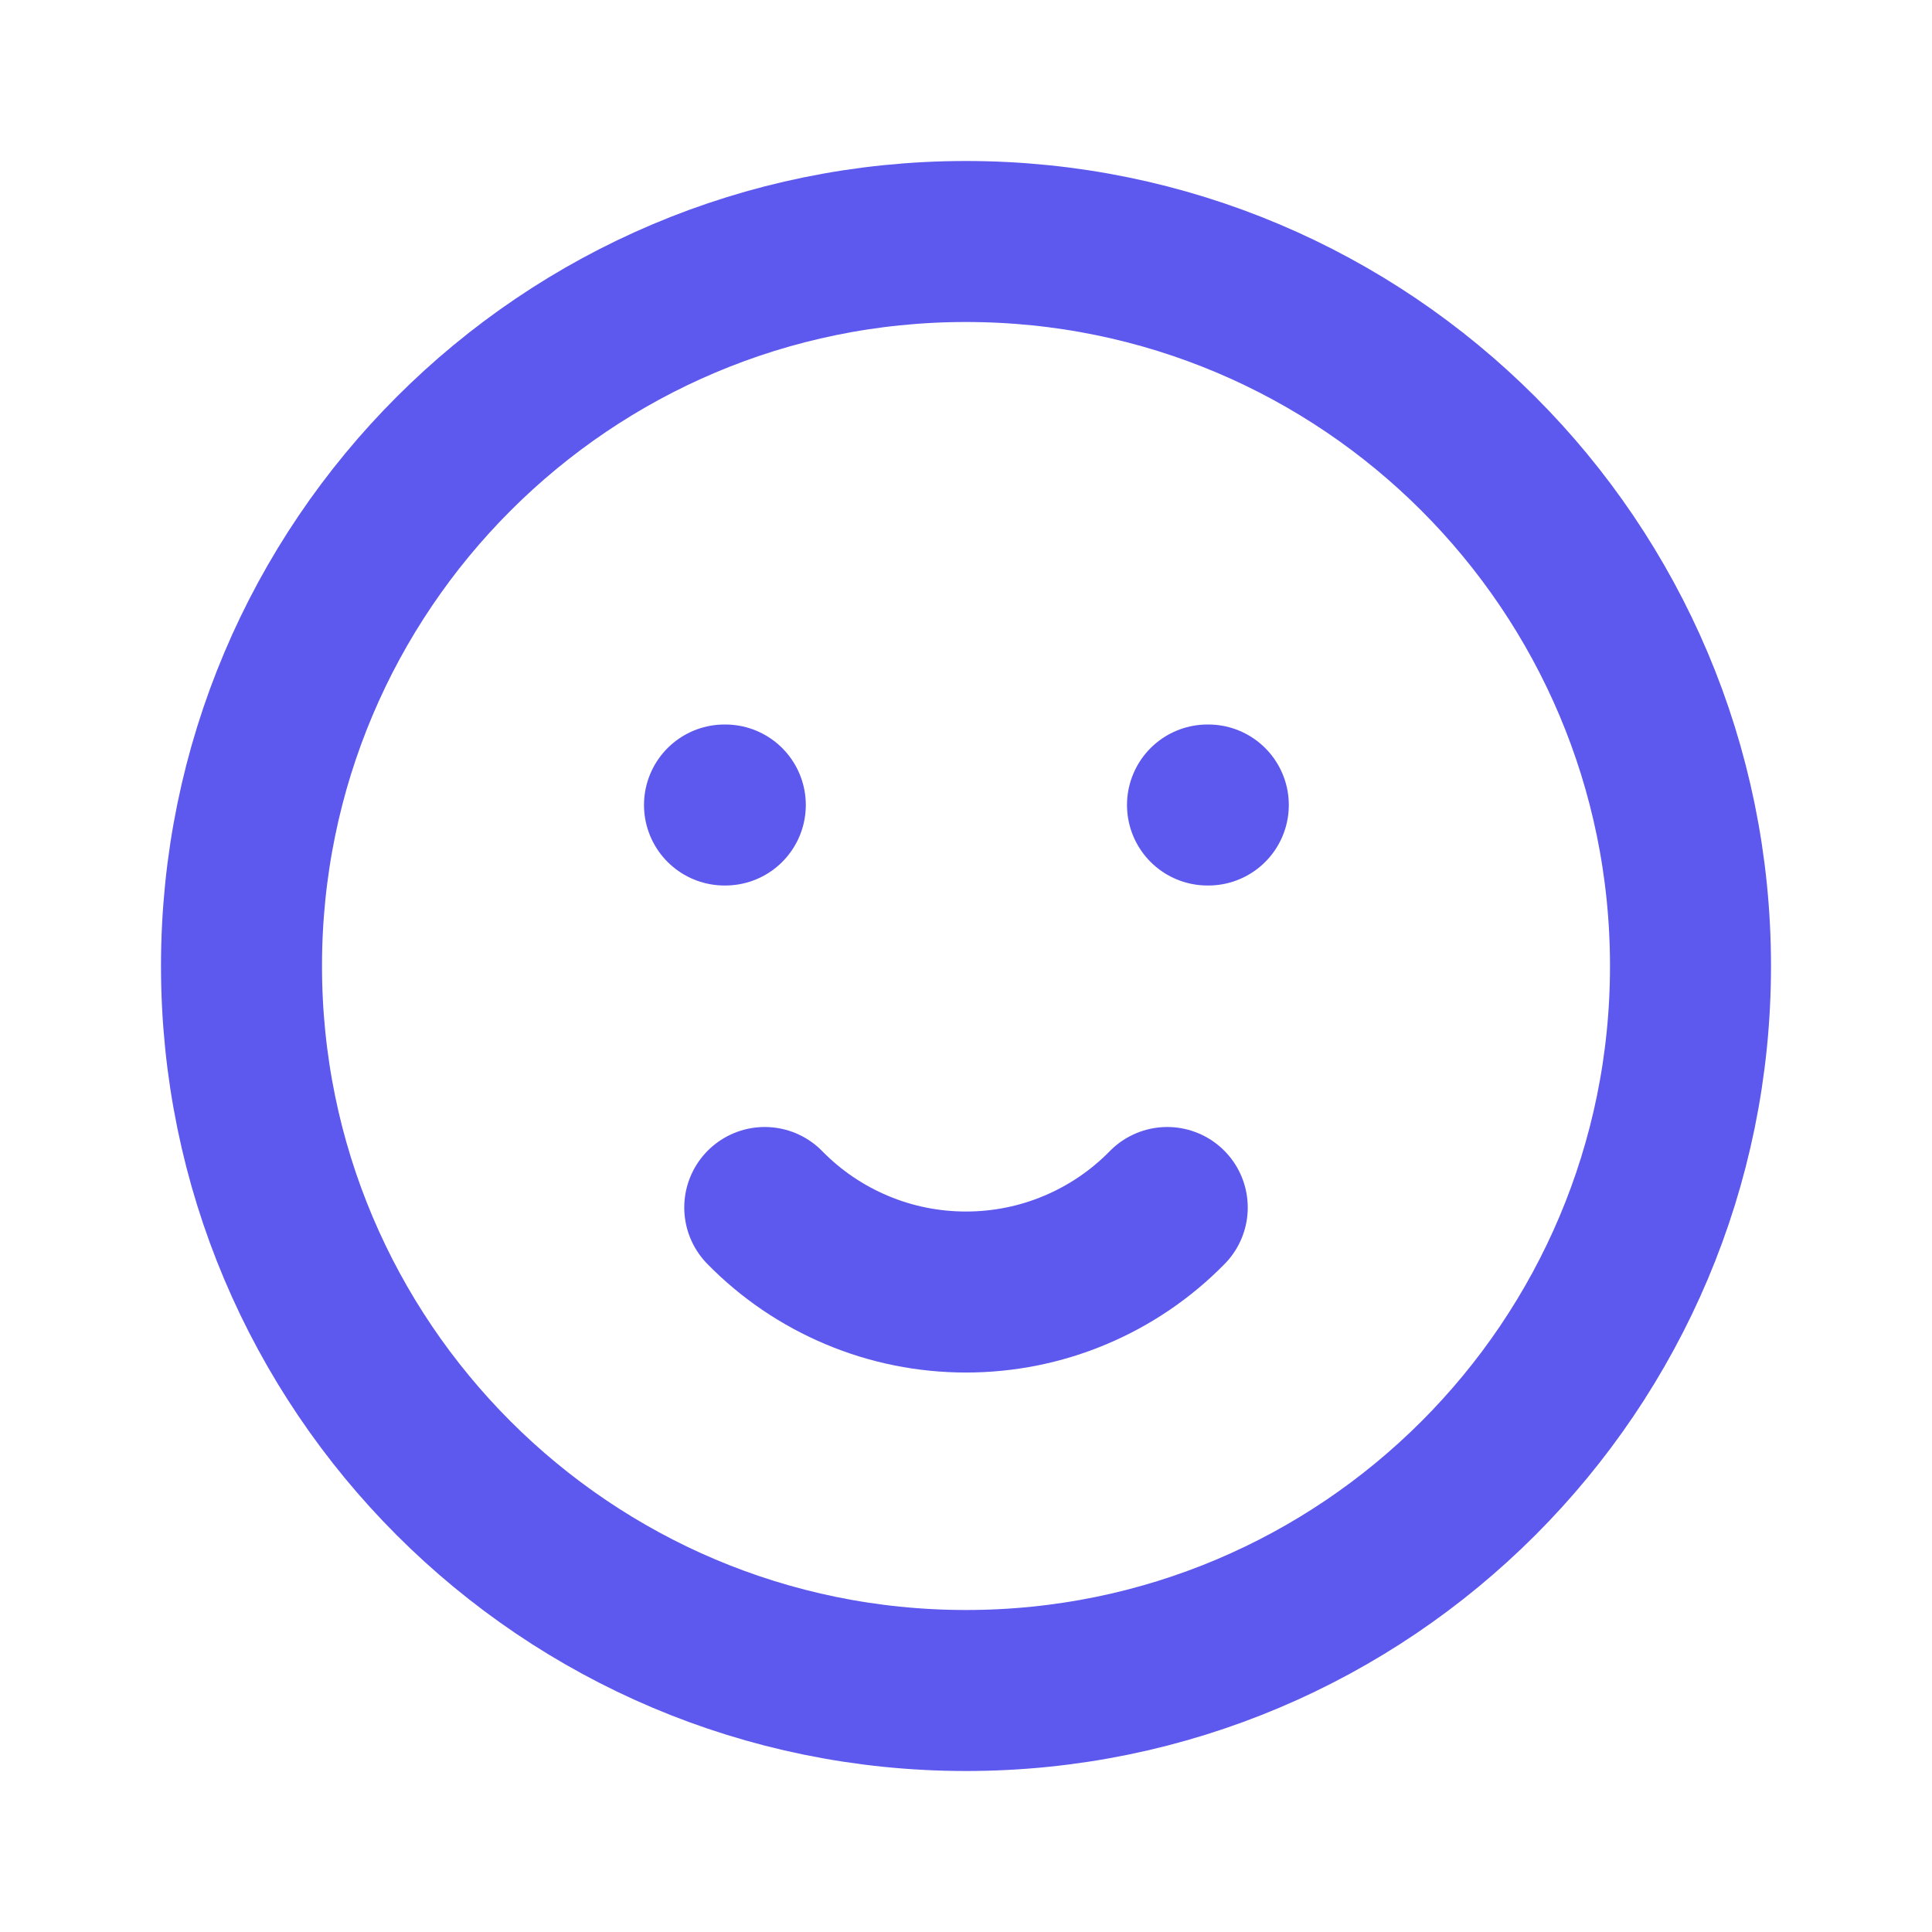 <svg width="24" height="24" viewBox="0 0 24 24" fill="none" xmlns="http://www.w3.org/2000/svg">
<path d="M12 21C16.971 21 21 16.971 21 12C21 7.029 16.971 3 12 3C7.029 3 3 7.029 3 12C3 16.971 7.029 21 12 21Z" stroke="#5D58EE" stroke-width="2" stroke-linecap="round" stroke-linejoin="round"/>
<path d="M9 10H9.01" stroke="#5D58EE" stroke-width="2" stroke-linecap="round" stroke-linejoin="round"/>
<path d="M15 10H15.01" stroke="#5D58EE" stroke-width="2" stroke-linecap="round" stroke-linejoin="round"/>
<path d="M9.5 15C9.826 15.333 10.215 15.597 10.644 15.777C11.073 15.958 11.534 16.05 12 16.05C12.466 16.05 12.927 15.958 13.356 15.777C13.785 15.597 14.174 15.333 14.5 15" stroke="#5D58EE" stroke-width="2" stroke-linecap="round" stroke-linejoin="round"/>
</svg>
